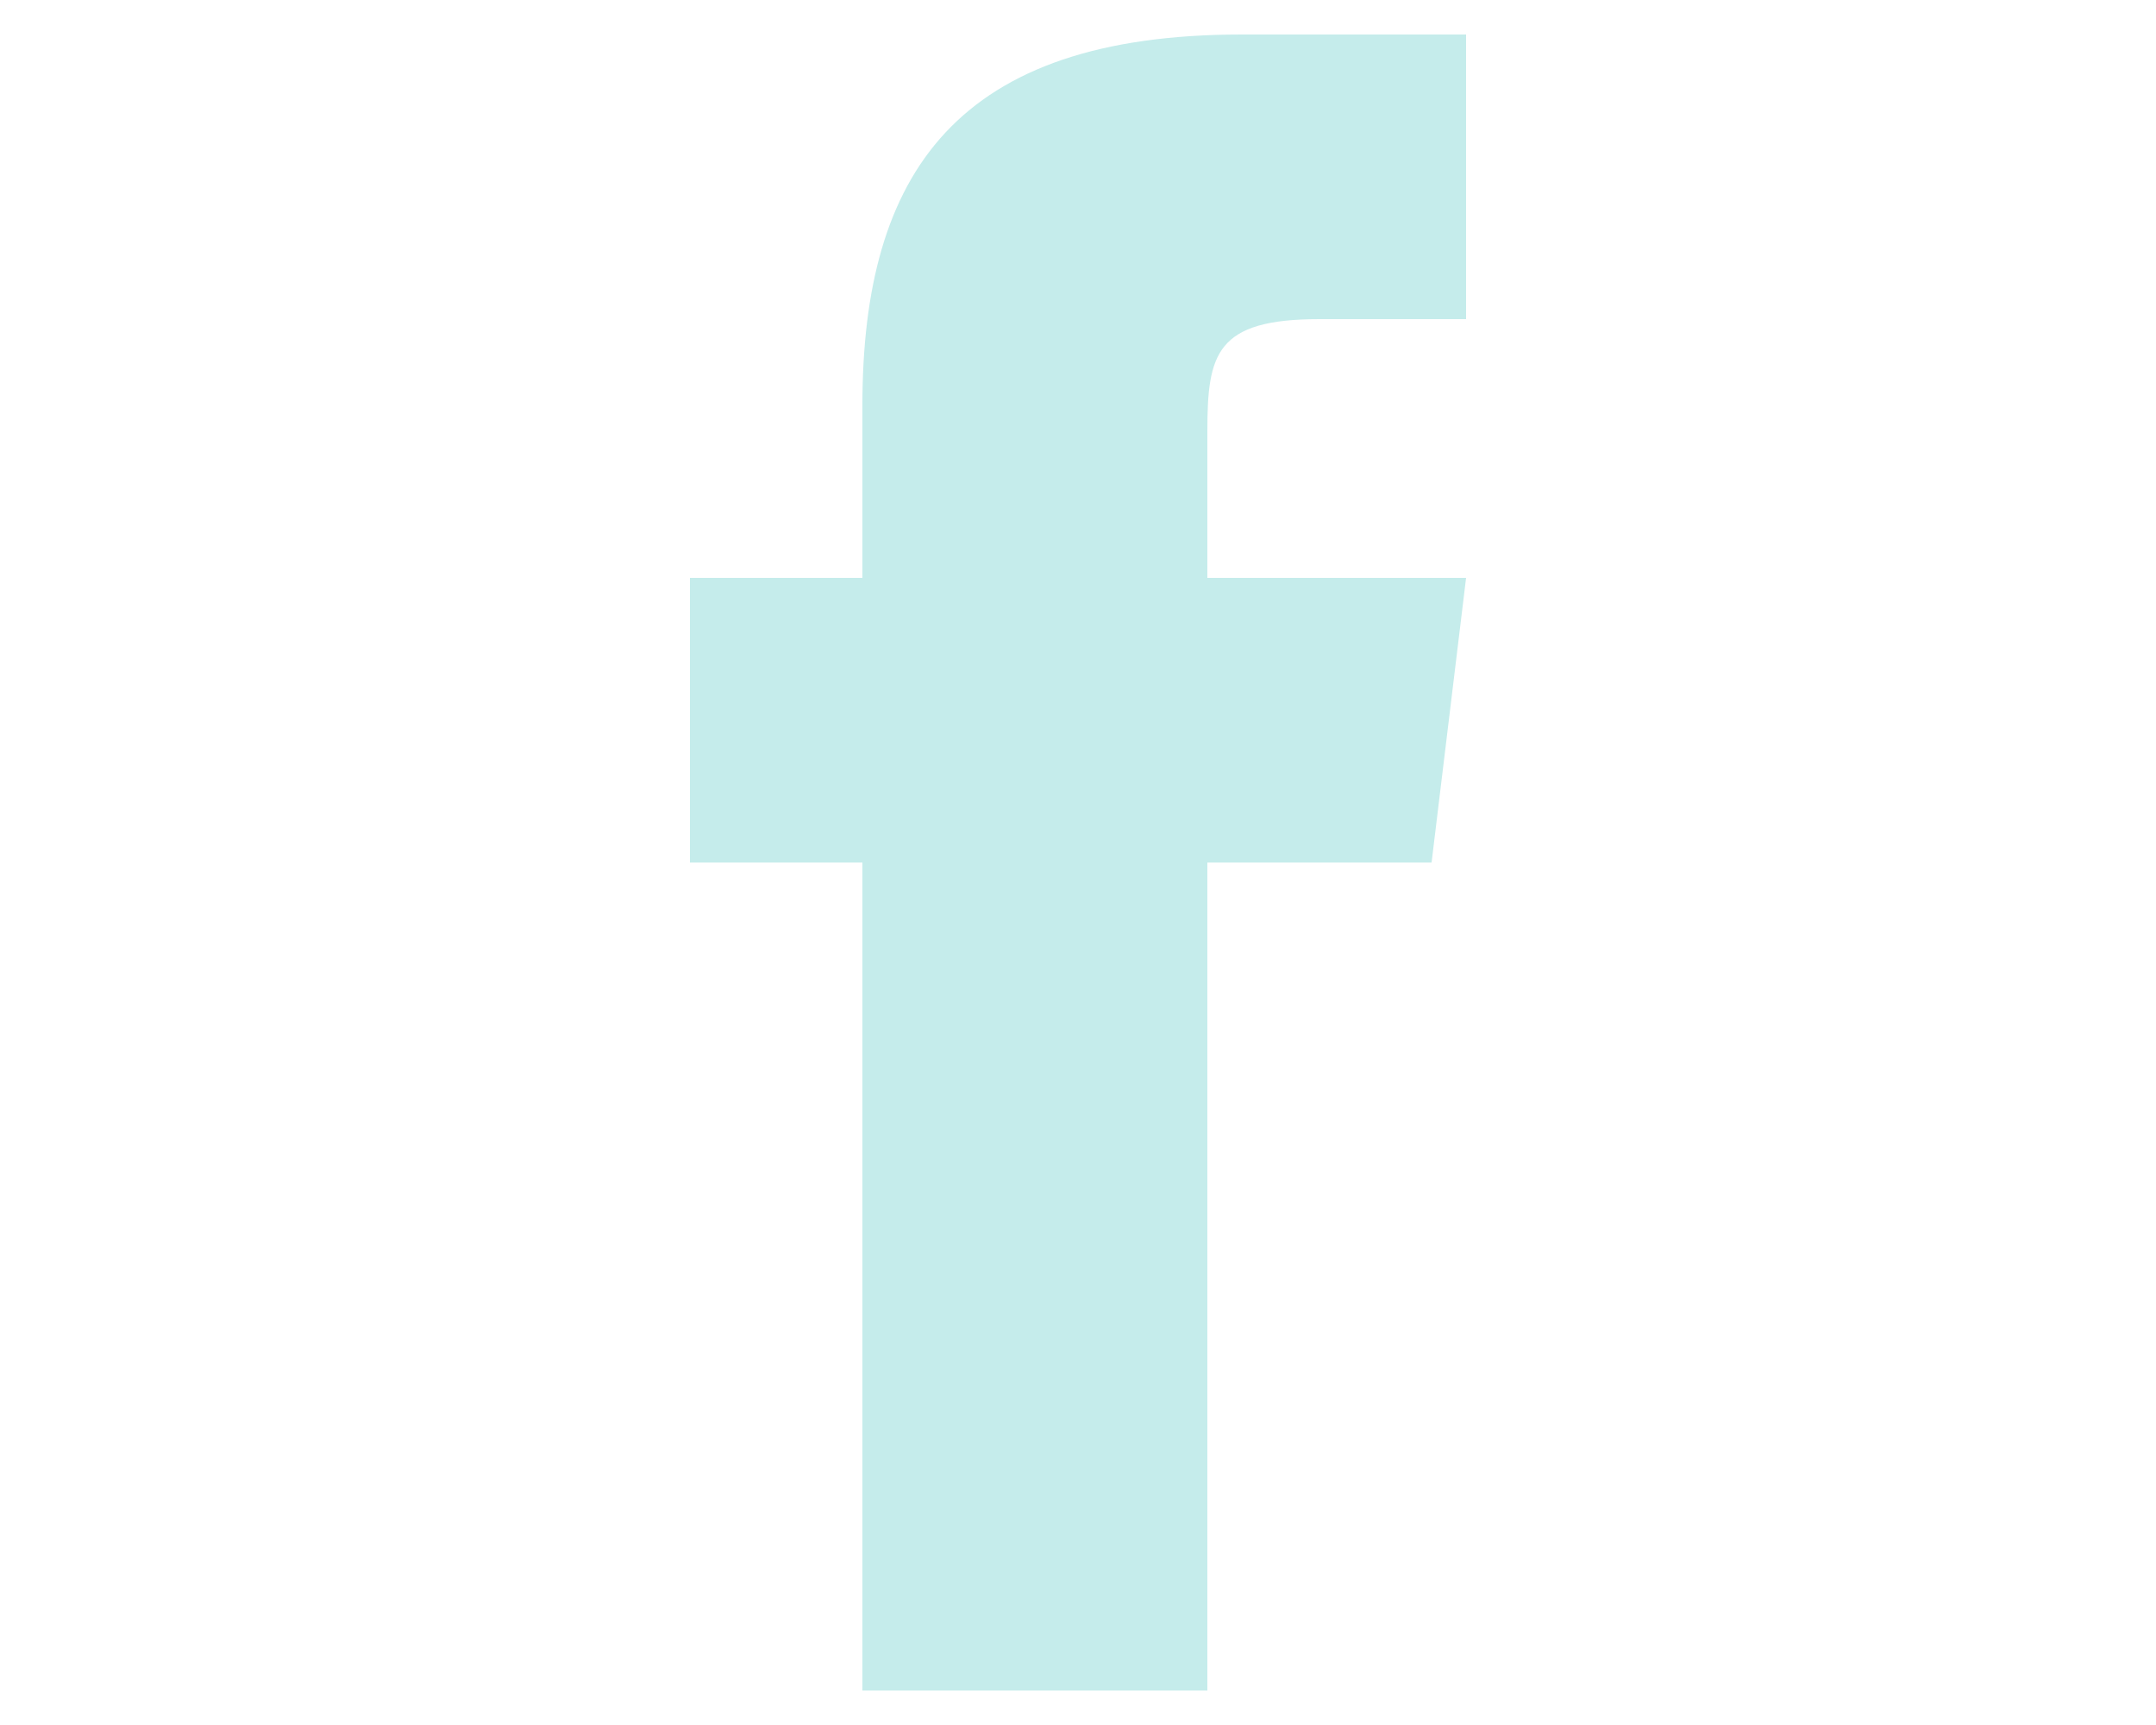 <?xml version="1.0" encoding="utf-8"?>
<!-- Generator: Adobe Illustrator 25.1.0, SVG Export Plug-In . SVG Version: 6.00 Build 0)  -->
<svg version="1.1" id="Layer_1" xmlns="http://www.w3.org/2000/svg" xmlns:xlink="http://www.w3.org/1999/xlink" x="0px" y="0px"
	 viewBox="0 0 25 20" style="enable-background:new 0 0 25 20;" xml:space="preserve">
<style type="text/css">
	.st0{fill-rule:evenodd;clip-rule:evenodd;fill:#C5ECEB;}
</style>
<path id="facebook_icon" class="st0" d="M10,19.6h4V10h2.6L17,6.7h-3V5c0-0.9,0.1-1.3,1.3-1.3h1.7V0.4h-2.6C11.1,0.4,10,2,10,4.7v2
	H8V10h2L10,19.6z"/>
</svg>

